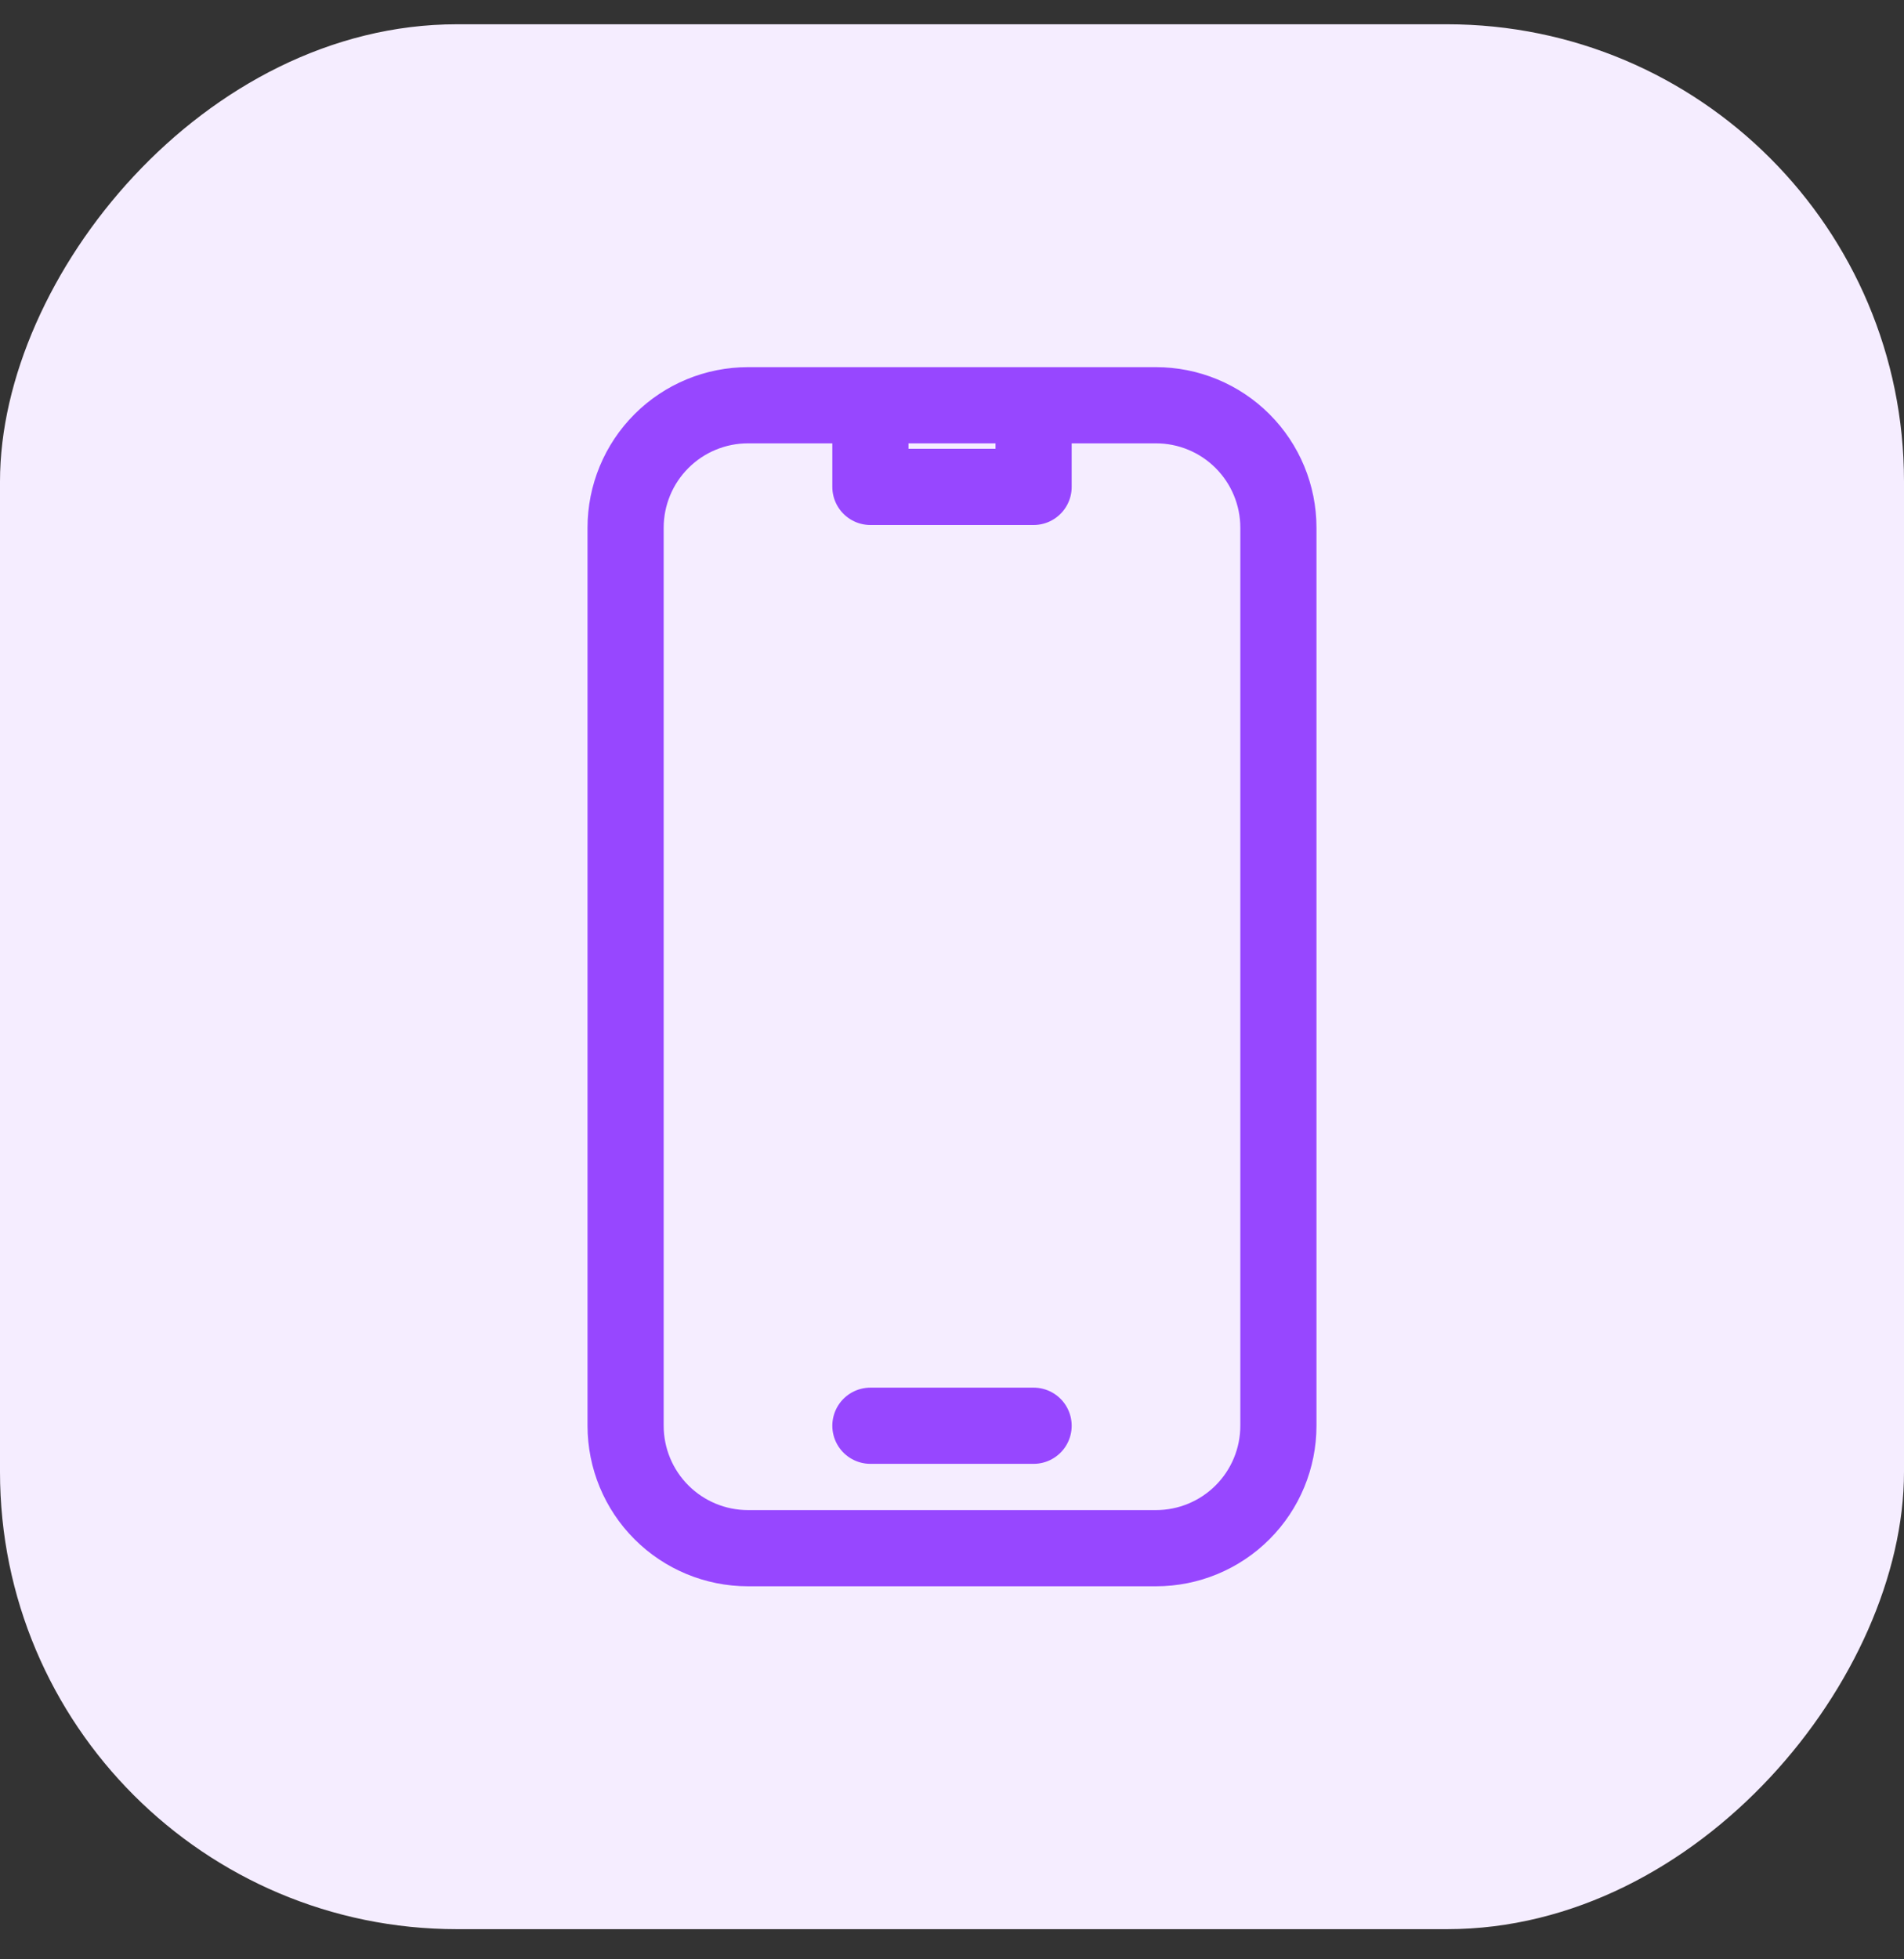 <svg width="35" height="36" viewBox="0 0 35 36" fill="none" xmlns="http://www.w3.org/2000/svg">
<rect x="0" y="0" width="35" height="36" fill="#333333" stroke="none"/>
<rect width="35" height="35" rx="8.4" transform="matrix(-1 0 0 1 35 0.446)" fill="#F5EDFF"/>
<path d="M16 7.446H13.75C13.153 7.446 12.581 7.683 12.159 8.105C11.737 8.527 11.5 9.099 11.5 9.696V26.196C11.5 26.793 11.737 27.365 12.159 27.787C12.581 28.209 13.153 28.446 13.75 28.446H21.25C21.847 28.446 22.419 28.209 22.841 27.787C23.263 27.365 23.5 26.793 23.5 26.196V9.696C23.5 9.099 23.263 8.527 22.841 8.105C22.419 7.683 21.847 7.446 21.25 7.446H19M16 7.446V8.946H19V7.446M16 7.446H19M16 26.196H19" stroke="#9747FF" stroke-width="1.4" stroke-linecap="round" stroke-linejoin="round"/>
</svg>
